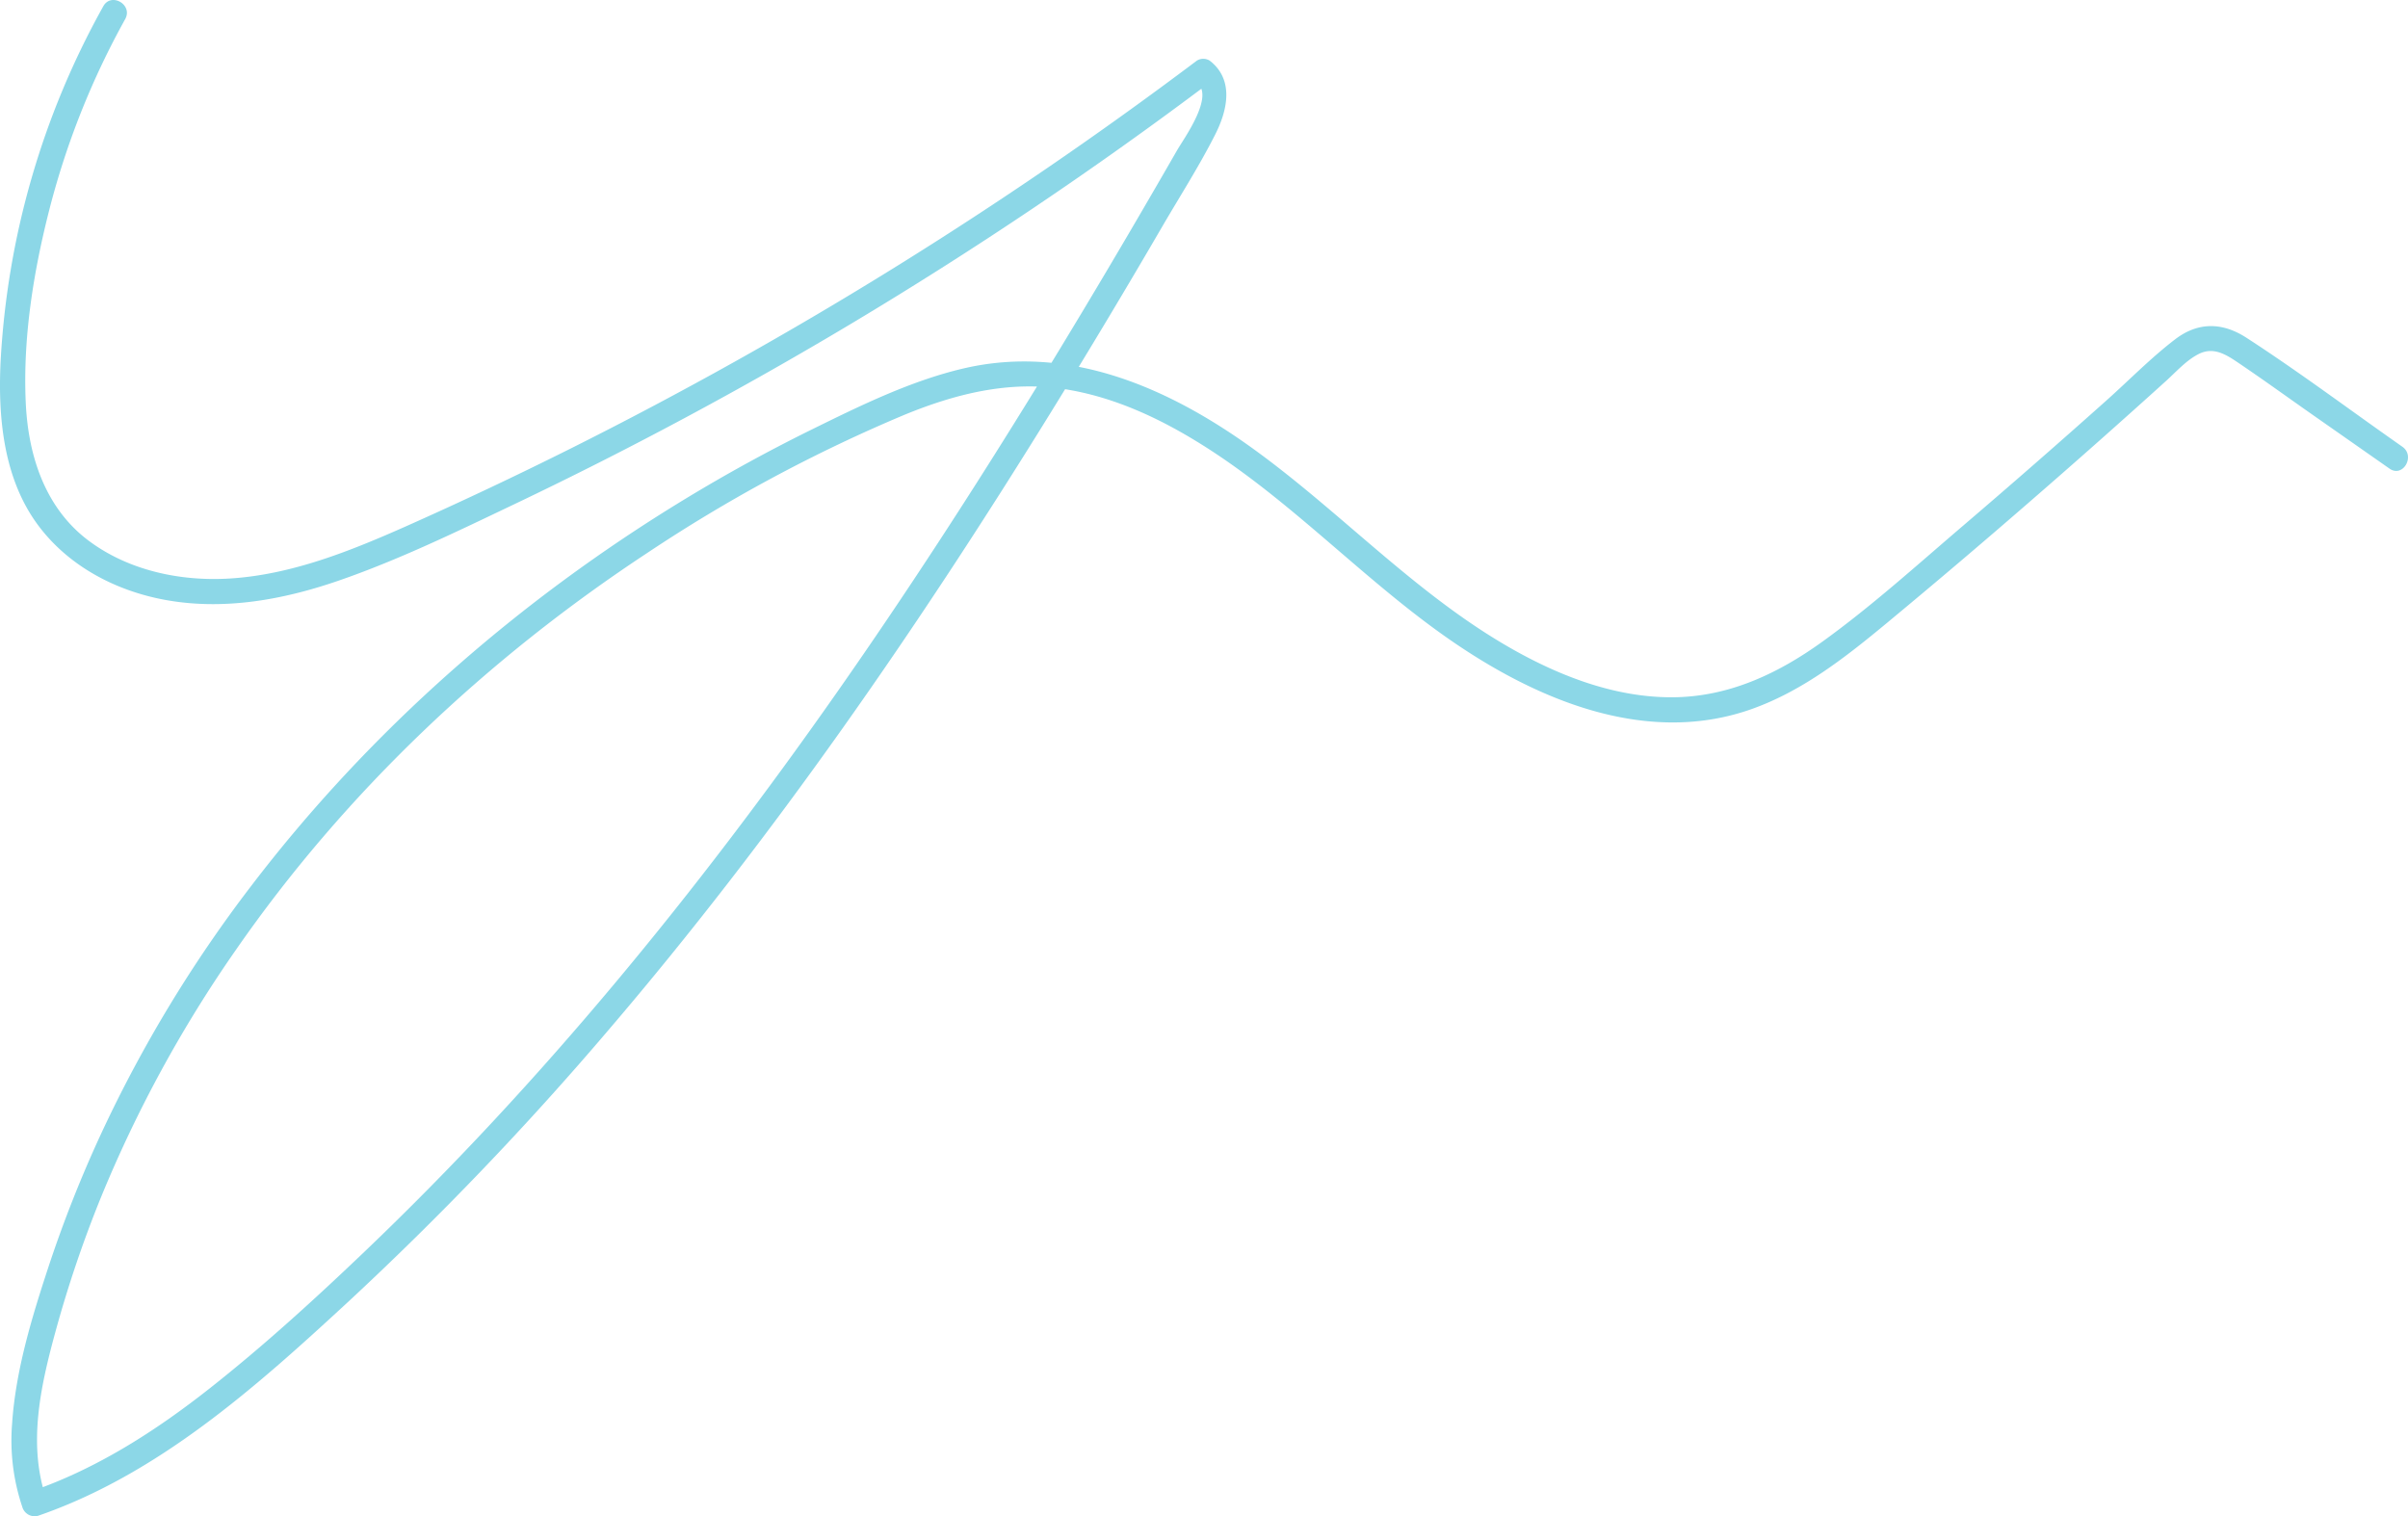 <svg xmlns="http://www.w3.org/2000/svg" viewBox="0 0 474.41 298.773" style="fill: rgb(0, 0, 0);"><g data-name="Layer 2"><g data-name="Layer 1"><path d="M20.354,1.23A161.208,161.208,0,0,0,.112,71.358C-.407,82.269.698,94.17,7.345,103.261,13.361,111.49,22.8,116.45,32.718,118.227c11.504,2.061,23.142-.07,34.068-3.851,11.834-4.095,23.226-9.639,34.516-15.021q34.093-16.252,66.552-35.671a803.19,803.19,0,0,0,70.469-47.422H235.8c3.521,2.712-2.533,10.973-3.909,13.368q-4.577,7.964-9.221,15.89-9.098,15.52-18.508,30.854c-12.564,20.431-25.621,40.565-39.389,60.206-27.583,39.351-58.127,76.77-92.92,109.994-9.801,9.359-19.863,18.545-30.508,26.942C30.678,281.933,19.052,289.39,6.143,293.835l3.075,1.746c-3.807-10.83-1.258-22.308,1.661-33.03a235.326,235.326,0,0,1,8.969-26.544A252.501,252.501,0,0,1,46.585,186.99c21.476-30.931,49.436-57.286,80.832-77.977a301.732,301.732,0,0,1,50.686-27.249c10.059-4.145,20.56-6.794,31.476-5.119,9.861,1.513,19.019,5.815,27.401,11.086,17.947,11.285,32.283,27.205,49.789,39.083,16.967,11.511,38.253,20.183,58.65,12.774,9.934-3.608,18.295-10.191,26.344-16.863q14.062-11.657,27.852-23.639Q413.313,87.207,426.757,75.043c1.997-1.807,3.996-4.08,6.434-5.304,2.802-1.407,5.192-.009,7.559,1.586,5.047,3.4,9.982,6.981,14.967,10.47l15.059,10.539c2.642,1.849,5.144-2.484,2.524-4.317-10.209-7.145-20.244-14.684-30.7-21.461-4.743-3.075-9.53-3.173-14.08.308-4.752,3.636-9.028,8.023-13.49,12.008q-14.034,12.536-28.341,24.763c-9.055,7.738-18.005,15.84-27.677,22.807-8.791,6.332-18.522,10.895-29.538,10.938-10.728.042-21.069-3.747-30.37-8.849-19.334-10.606-34.235-27.066-51.945-39.919-16.733-12.145-36.523-20.952-57.496-15.982-10.28,2.436-20.05,7.231-29.49,11.872Q147.323,90.82,135.067,98.258c-32.857,19.943-62.246,45.71-85.58,76.296a261.709,261.709,0,0,0-29.482,48.634A245.945,245.945,0,0,0,9.488,249.79c-3.258,9.92-6.415,20.288-7.107,30.755A41.067,41.067,0,0,0,4.396,296.91a2.536,2.536,0,0,0,3.075,1.746c23.581-8.119,42.769-25.221,60.798-41.862a632.533,632.533,0,0,0,51.708-53.966c32.494-38.023,60.966-79.316,87.215-121.84q11.167-18.091,21.858-36.47c3.486-5.975,7.274-11.894,10.391-18.07,2.427-4.81,3.706-10.787-1.117-14.503a2.401,2.401,0,0,0-2.524,0A802.047,802.047,0,0,1,112.661,88.256q-16.12,8.069-32.596,15.406c-11.033,4.897-22.633,9.574-34.815,10.321-9.606.589-19.697-1.514-27.557-7.284C8.962,100.288,5.587,89.95,5.082,79.495c-.618-12.786,1.498-25.917,4.66-38.27a157.828,157.828,0,0,1,14.929-37.47C26.234.938,21.918-1.587,20.354,1.23Z" style="fill: rgb(140, 215, 231);"></path></g></g></svg>